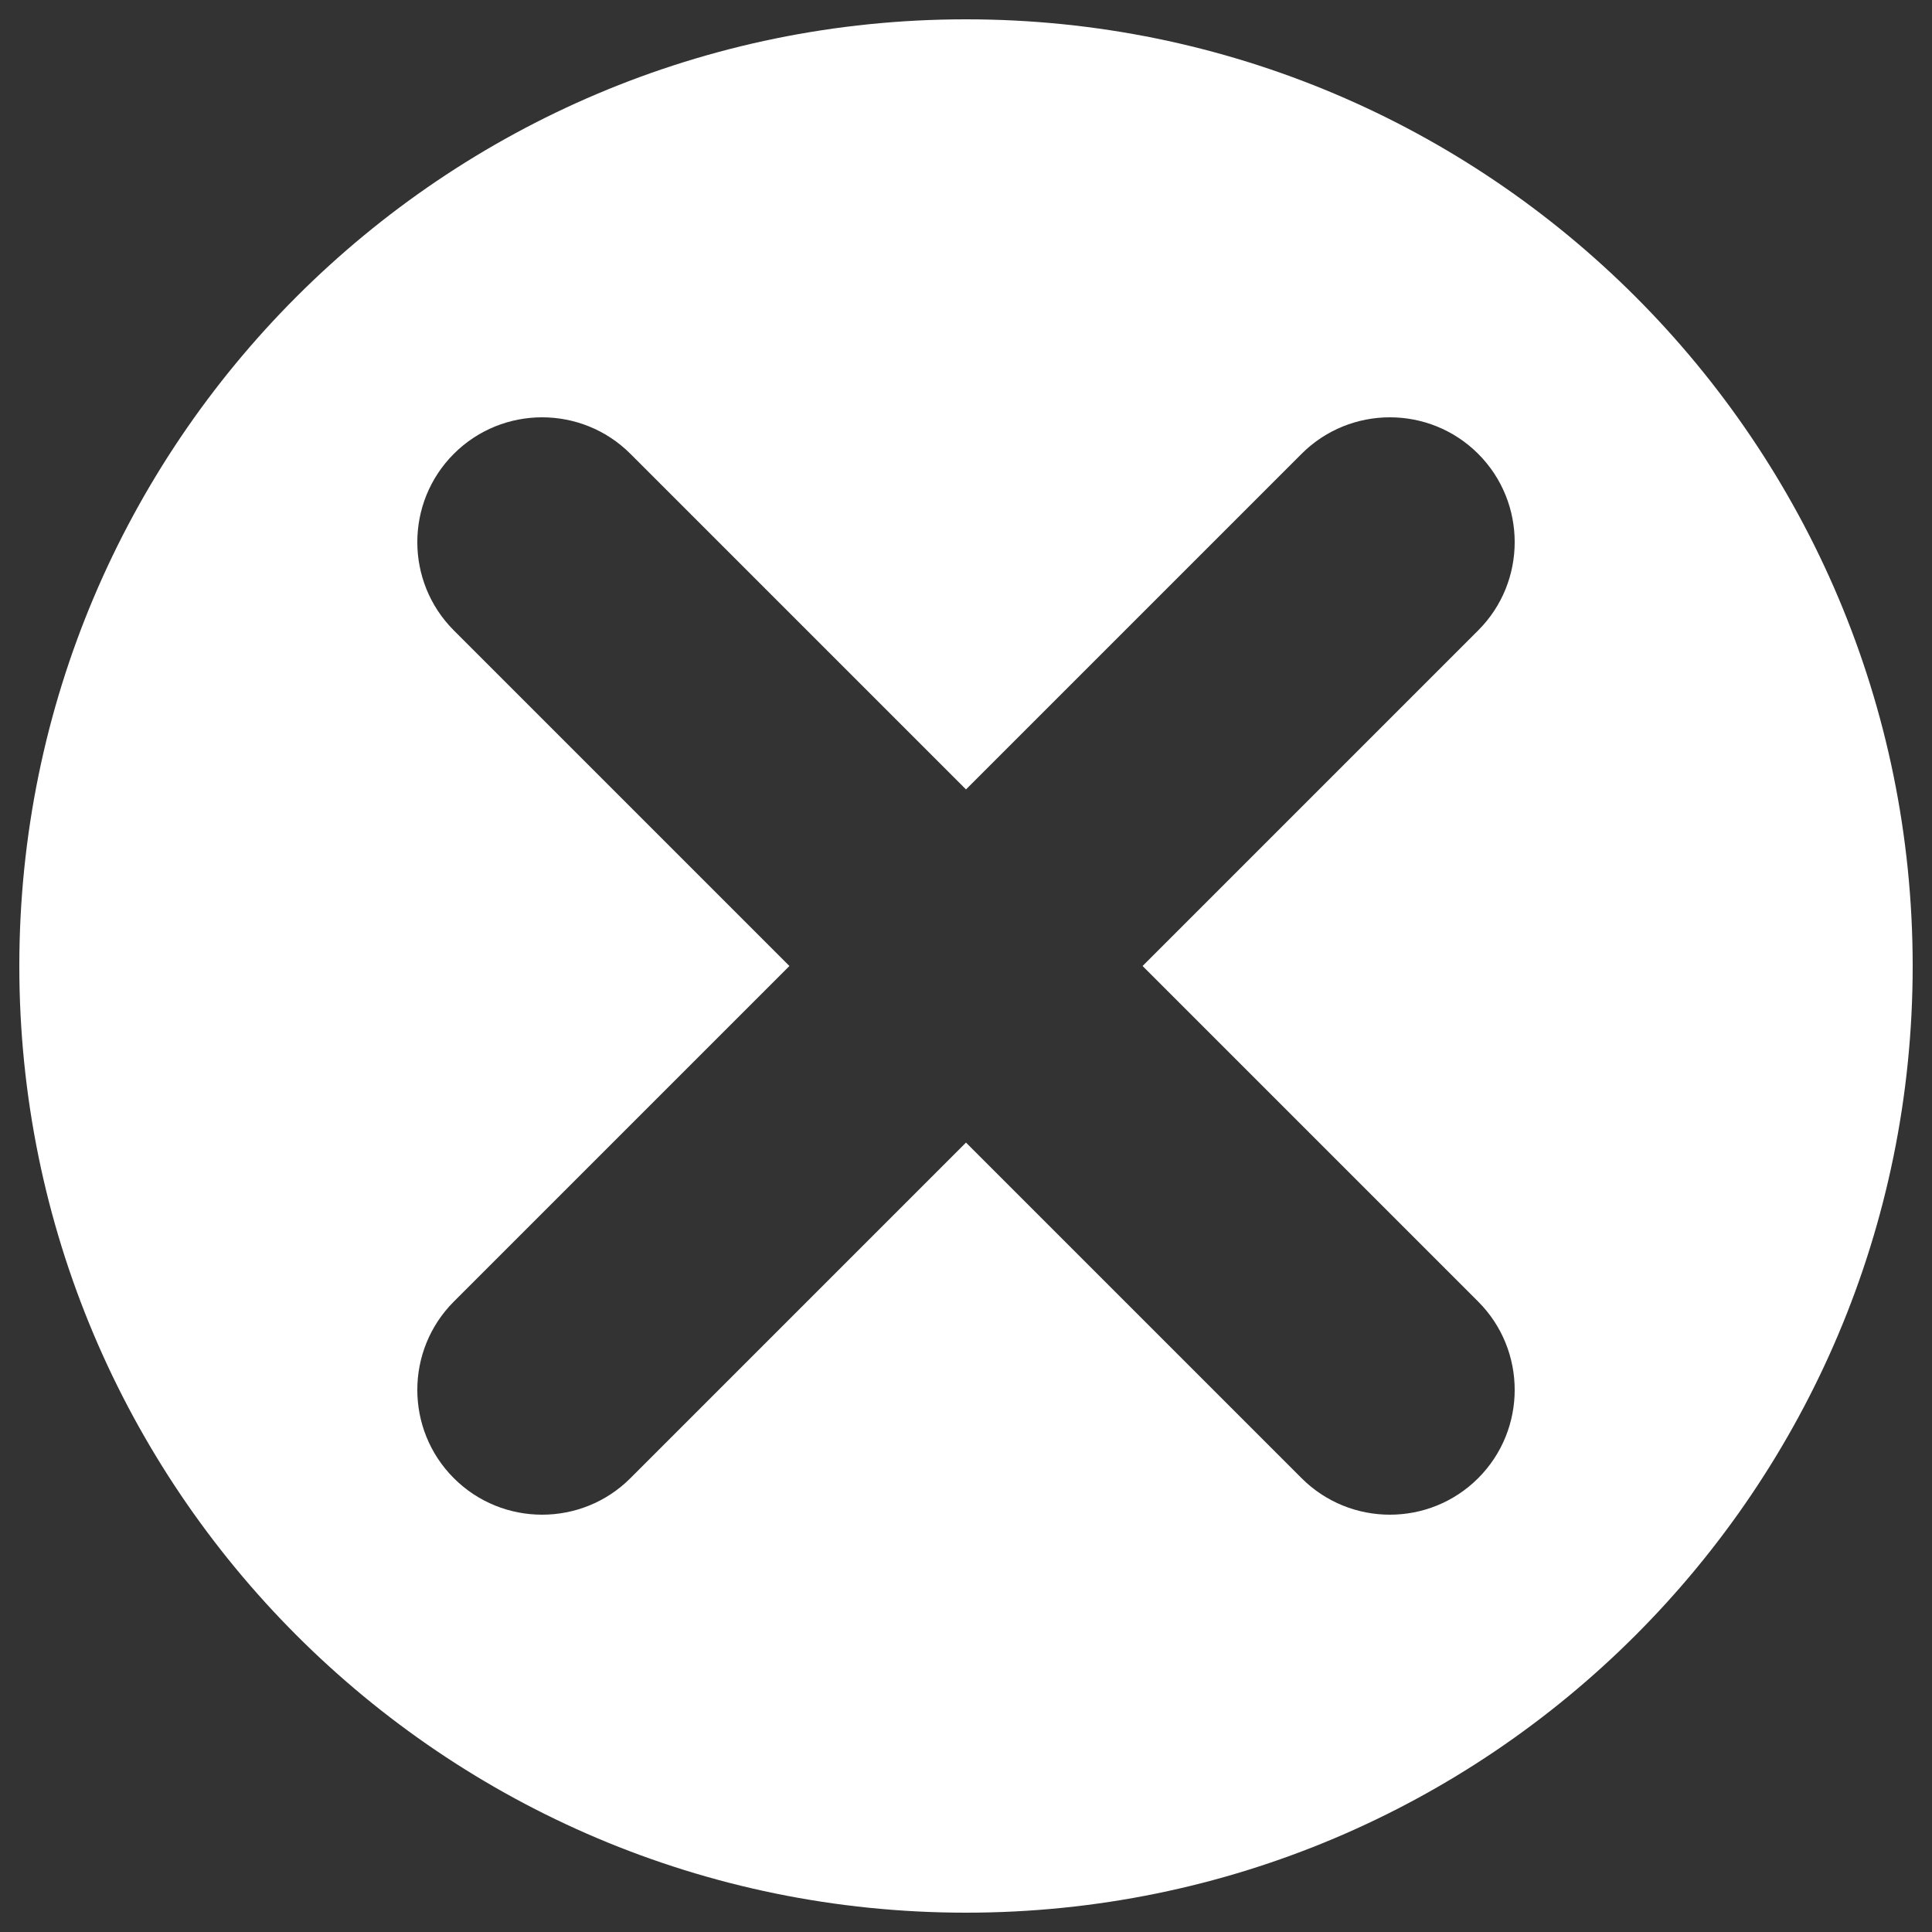 <?xml version="1.0" encoding="utf-8"?>
<!DOCTYPE svg PUBLIC "-//W3C//DTD SVG 1.1//EN" "http://www.w3.org/Graphics/SVG/1.1/DTD/svg11.dtd">
<svg version="1.1" xmlns="http://www.w3.org/2000/svg" xmlns:xlink="http://www.w3.org/1999/xlink" x="0px" y="0px" viewBox="0 0 1000 1000" enable-background="new 0 0 1000 1000" xml:space="preserve">
<rect x="0" y="0" width="1000" height="1000" fill="#333333" stroke="none"/>
<g><path  style="fill: #ffffff;"  d="M500,10C229.4,10,10,229.4,10,500c0,270.6,219.4,490,490,490c270.6,0,490-219.4,490-490C990,229.4,770.6,10,500,10z M765.1,673.7c25.2,25.2,25.2,66.2,0,91.4c-25.2,25.2-66.2,25.2-91.4,0L500,591.4L326.3,765.1c-25.2,25.2-66.2,25.2-91.4,0c-25.2-25.2-25.2-66.2,0-91.4L408.6,500L234.9,326.3c-25.2-25.2-25.2-66.2,0-91.4c25.2-25.2,66.2-25.2,91.4,0L500,408.6l173.7-173.7c25.2-25.2,66.2-25.2,91.4,0c25.2,25.2,25.2,66.2,0,91.4L591.4,500L765.1,673.7z"/></g>
</svg>